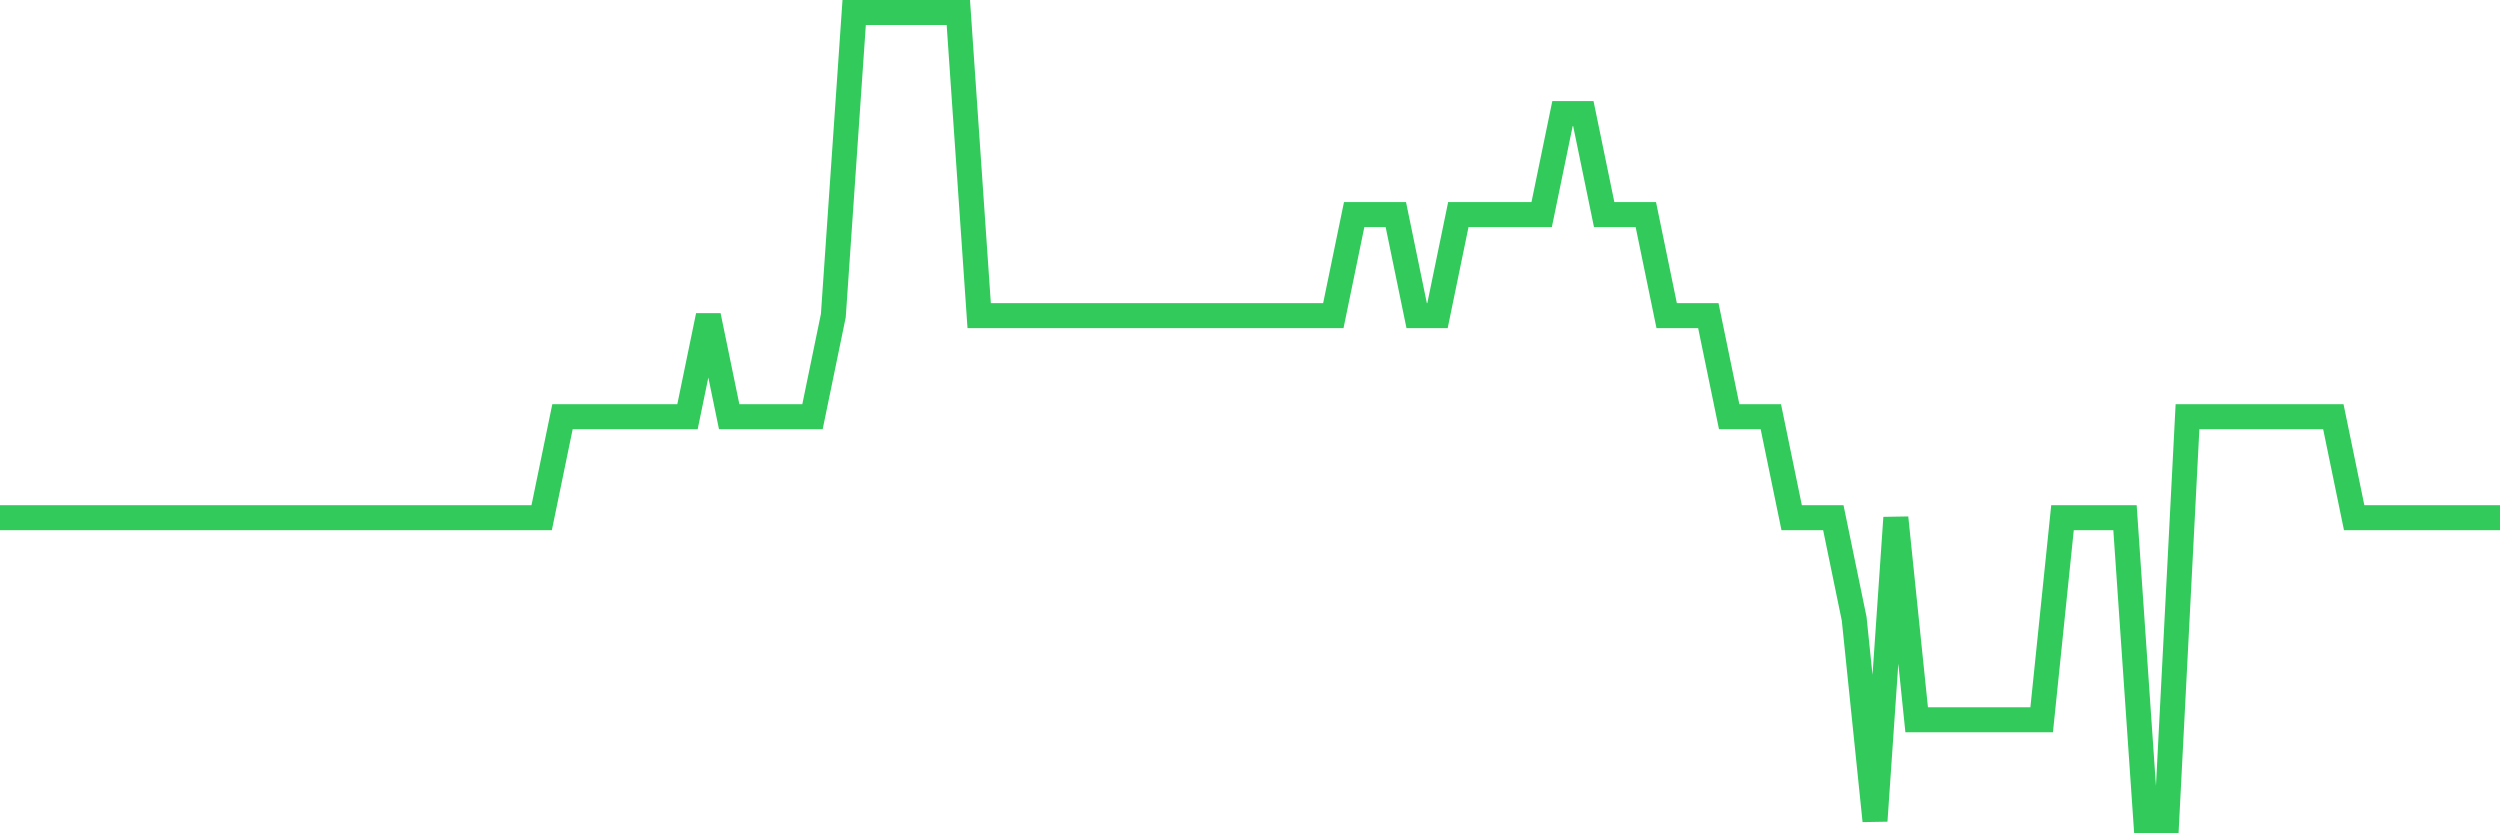 <svg
  xmlns="http://www.w3.org/2000/svg"
  xmlns:xlink="http://www.w3.org/1999/xlink"
  width="120"
  height="40"
  viewBox="0 0 120 40"
  preserveAspectRatio="none"
>
  <polyline
    points="0,24.85 1,24.85 2,24.85 3,24.85 4,24.85 5,24.85 6,24.85 7,24.85 8,24.85 9,24.85 10,24.85 11,24.85 12,24.85 13,24.85 14,24.85 15,24.85 16,24.85 17,24.85 18,24.85 19,24.85 20,24.85 21,24.85 22,24.85 23,24.85 24,24.85 25,24.85 26,24.85 27,20 28,20 29,20 30,20 31,20 32,20 33,20 34,15.15 35,20 36,20 37,20 38,20 39,20 40,15.15 41,0.6 42,0.6 43,0.6 44,0.6 45,0.6 46,0.6 47,15.15 48,15.15 49,15.15 50,15.15 51,15.15 52,15.15 53,15.15 54,15.15 55,15.15 56,15.15 57,15.15 58,15.15 59,15.15 60,15.15 61,15.15 62,15.15 63,15.15 64,15.15 65,10.3 66,10.3 67,10.3 68,15.15 69,15.15 70,10.3 71,10.3 72,10.3 73,10.3 74,10.3 75,5.45 76,5.45 77,10.3 78,10.3 79,10.3 80,15.15 81,15.15 82,15.15 83,20 84,20 85,20 86,24.85 87,24.85 88,24.85 89,29.7 90,39.4 91,24.85 92,34.55 93,34.55 94,34.55 95,34.55 96,34.55 97,34.55 98,34.55 99,24.85 100,24.85 101,24.85 102,24.85 103,39.4 104,39.4 105,20 106,20 107,20 108,20 109,20 110,20 111,20 112,20 113,24.85 114,24.85 115,24.85 116,24.85 117,24.85 118,24.85 119,24.85 120,24.85"
    fill="none"
    stroke="#32ca5b"
    stroke-width="1.2"
  >
  </polyline>
</svg>